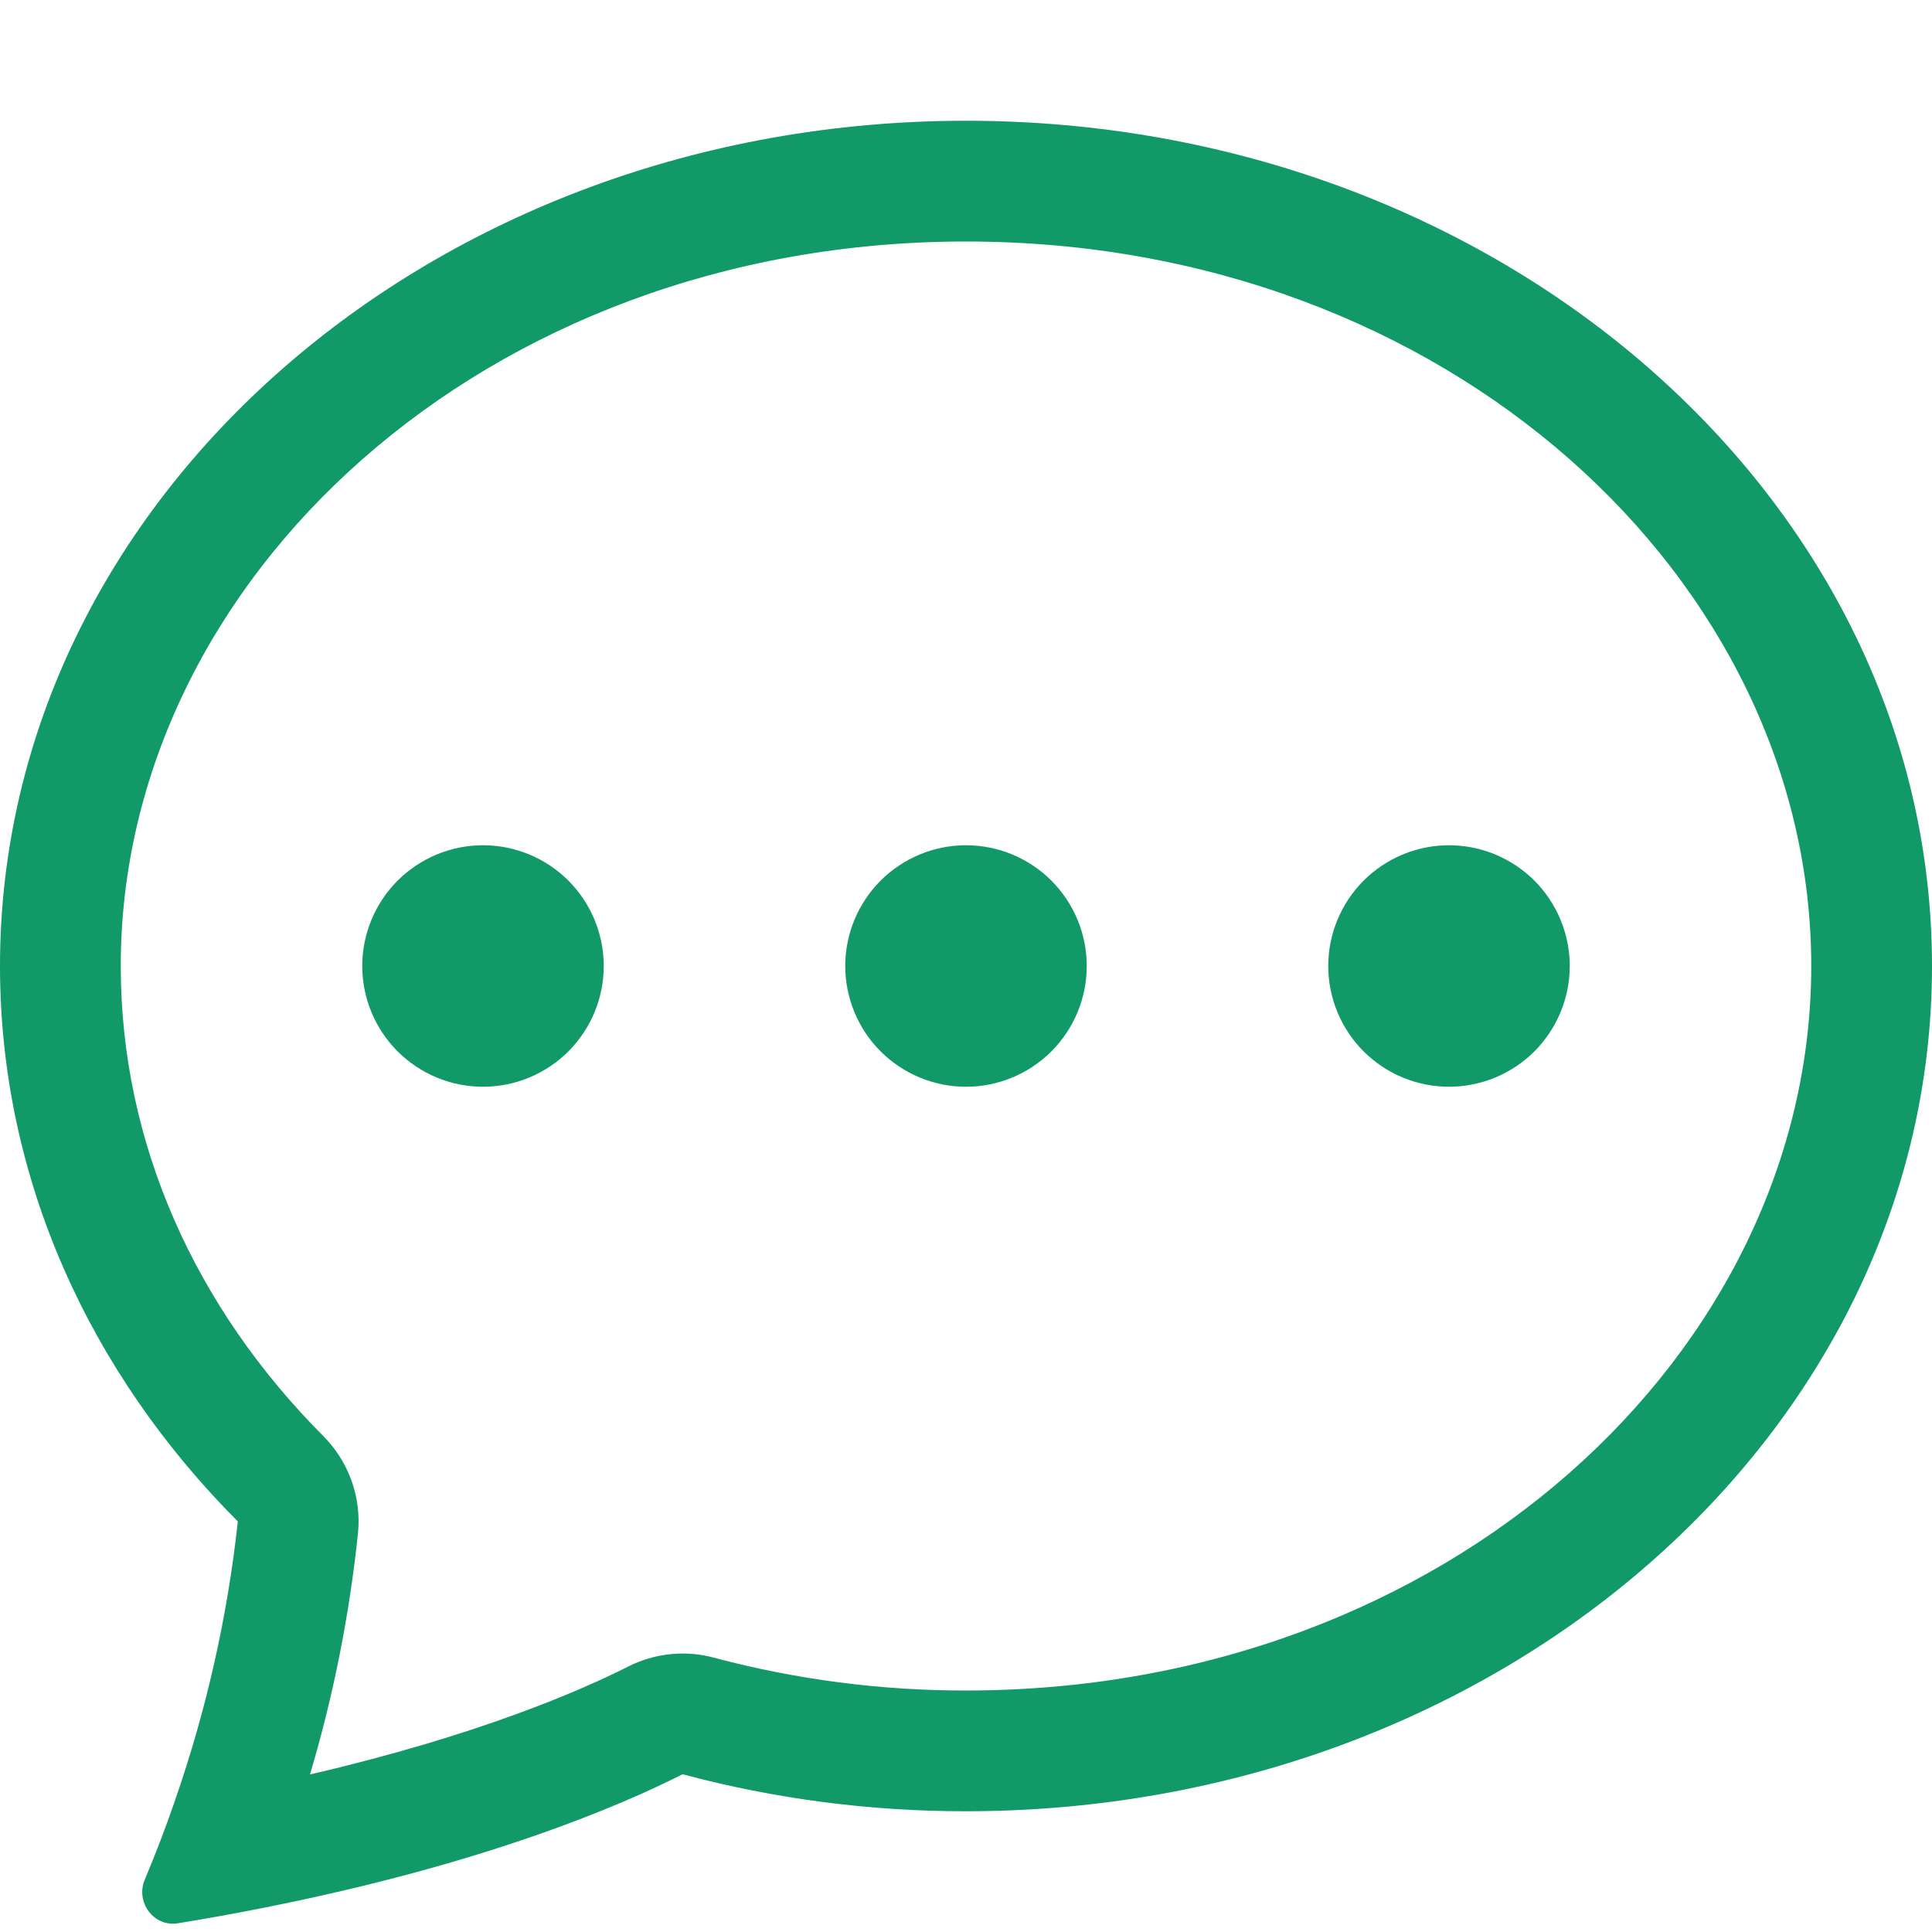 <?xml version="1.0" encoding="UTF-8"?> <svg xmlns="http://www.w3.org/2000/svg" width="20" height="20" viewBox="0 0 20 20" fill="none"> <path d="M6.25 10C6.25 10.332 6.118 10.649 5.884 10.884C5.649 11.118 5.332 11.25 5 11.25C4.668 11.25 4.351 11.118 4.116 10.884C3.882 10.649 3.75 10.332 3.75 10C3.75 9.668 3.882 9.351 4.116 9.116C4.351 8.882 4.668 8.75 5 8.75C5.332 8.75 5.649 8.882 5.884 9.116C6.118 9.351 6.25 9.668 6.25 10ZM11.25 10C11.25 10.332 11.118 10.649 10.884 10.884C10.649 11.118 10.332 11.25 10 11.25C9.668 11.25 9.351 11.118 9.116 10.884C8.882 10.649 8.75 10.332 8.75 10C8.75 9.668 8.882 9.351 9.116 9.116C9.351 8.882 9.668 8.75 10 8.75C10.332 8.75 10.649 8.882 10.884 9.116C11.118 9.351 11.25 9.668 11.25 10ZM15 11.25C15.332 11.25 15.649 11.118 15.884 10.884C16.118 10.649 16.25 10.332 16.25 10C16.25 9.668 16.118 9.351 15.884 9.116C15.649 8.882 15.332 8.75 15 8.75C14.668 8.75 14.351 8.882 14.116 9.116C13.882 9.351 13.75 9.668 13.75 10C13.75 10.332 13.882 10.649 14.116 10.884C14.351 11.118 14.668 11.25 15 11.25Z" fill="#119968"></path> <path d="M2.706 19.754L2.731 19.749C5.019 19.295 6.416 18.696 7.066 18.367C8.023 18.623 9.01 18.751 10 18.75C15.523 18.75 20 14.832 20 10C20 5.168 15.523 1.25 10 1.25C4.478 1.25 0 5.168 0 10C0 12.2 0.929 14.213 2.462 15.75C2.355 16.738 2.135 17.71 1.808 18.648L1.804 18.661C1.711 18.93 1.609 19.195 1.499 19.457C1.4 19.69 1.591 19.95 1.84 19.91C2.13 19.863 2.418 19.811 2.706 19.754ZM3.706 15.869C3.724 15.686 3.701 15.501 3.639 15.328C3.577 15.155 3.477 14.998 3.348 14.867C2.022 13.537 1.25 11.835 1.25 10C1.25 6.01 5.005 2.5 10 2.5C14.995 2.5 18.75 6.01 18.75 10C18.75 13.991 14.995 17.5 10 17.5C9.119 17.501 8.241 17.387 7.39 17.16C7.092 17.08 6.776 17.113 6.501 17.253C6.018 17.497 4.951 17.965 3.209 18.369C3.452 17.553 3.618 16.716 3.706 15.869Z" fill="#119968"></path> </svg> 